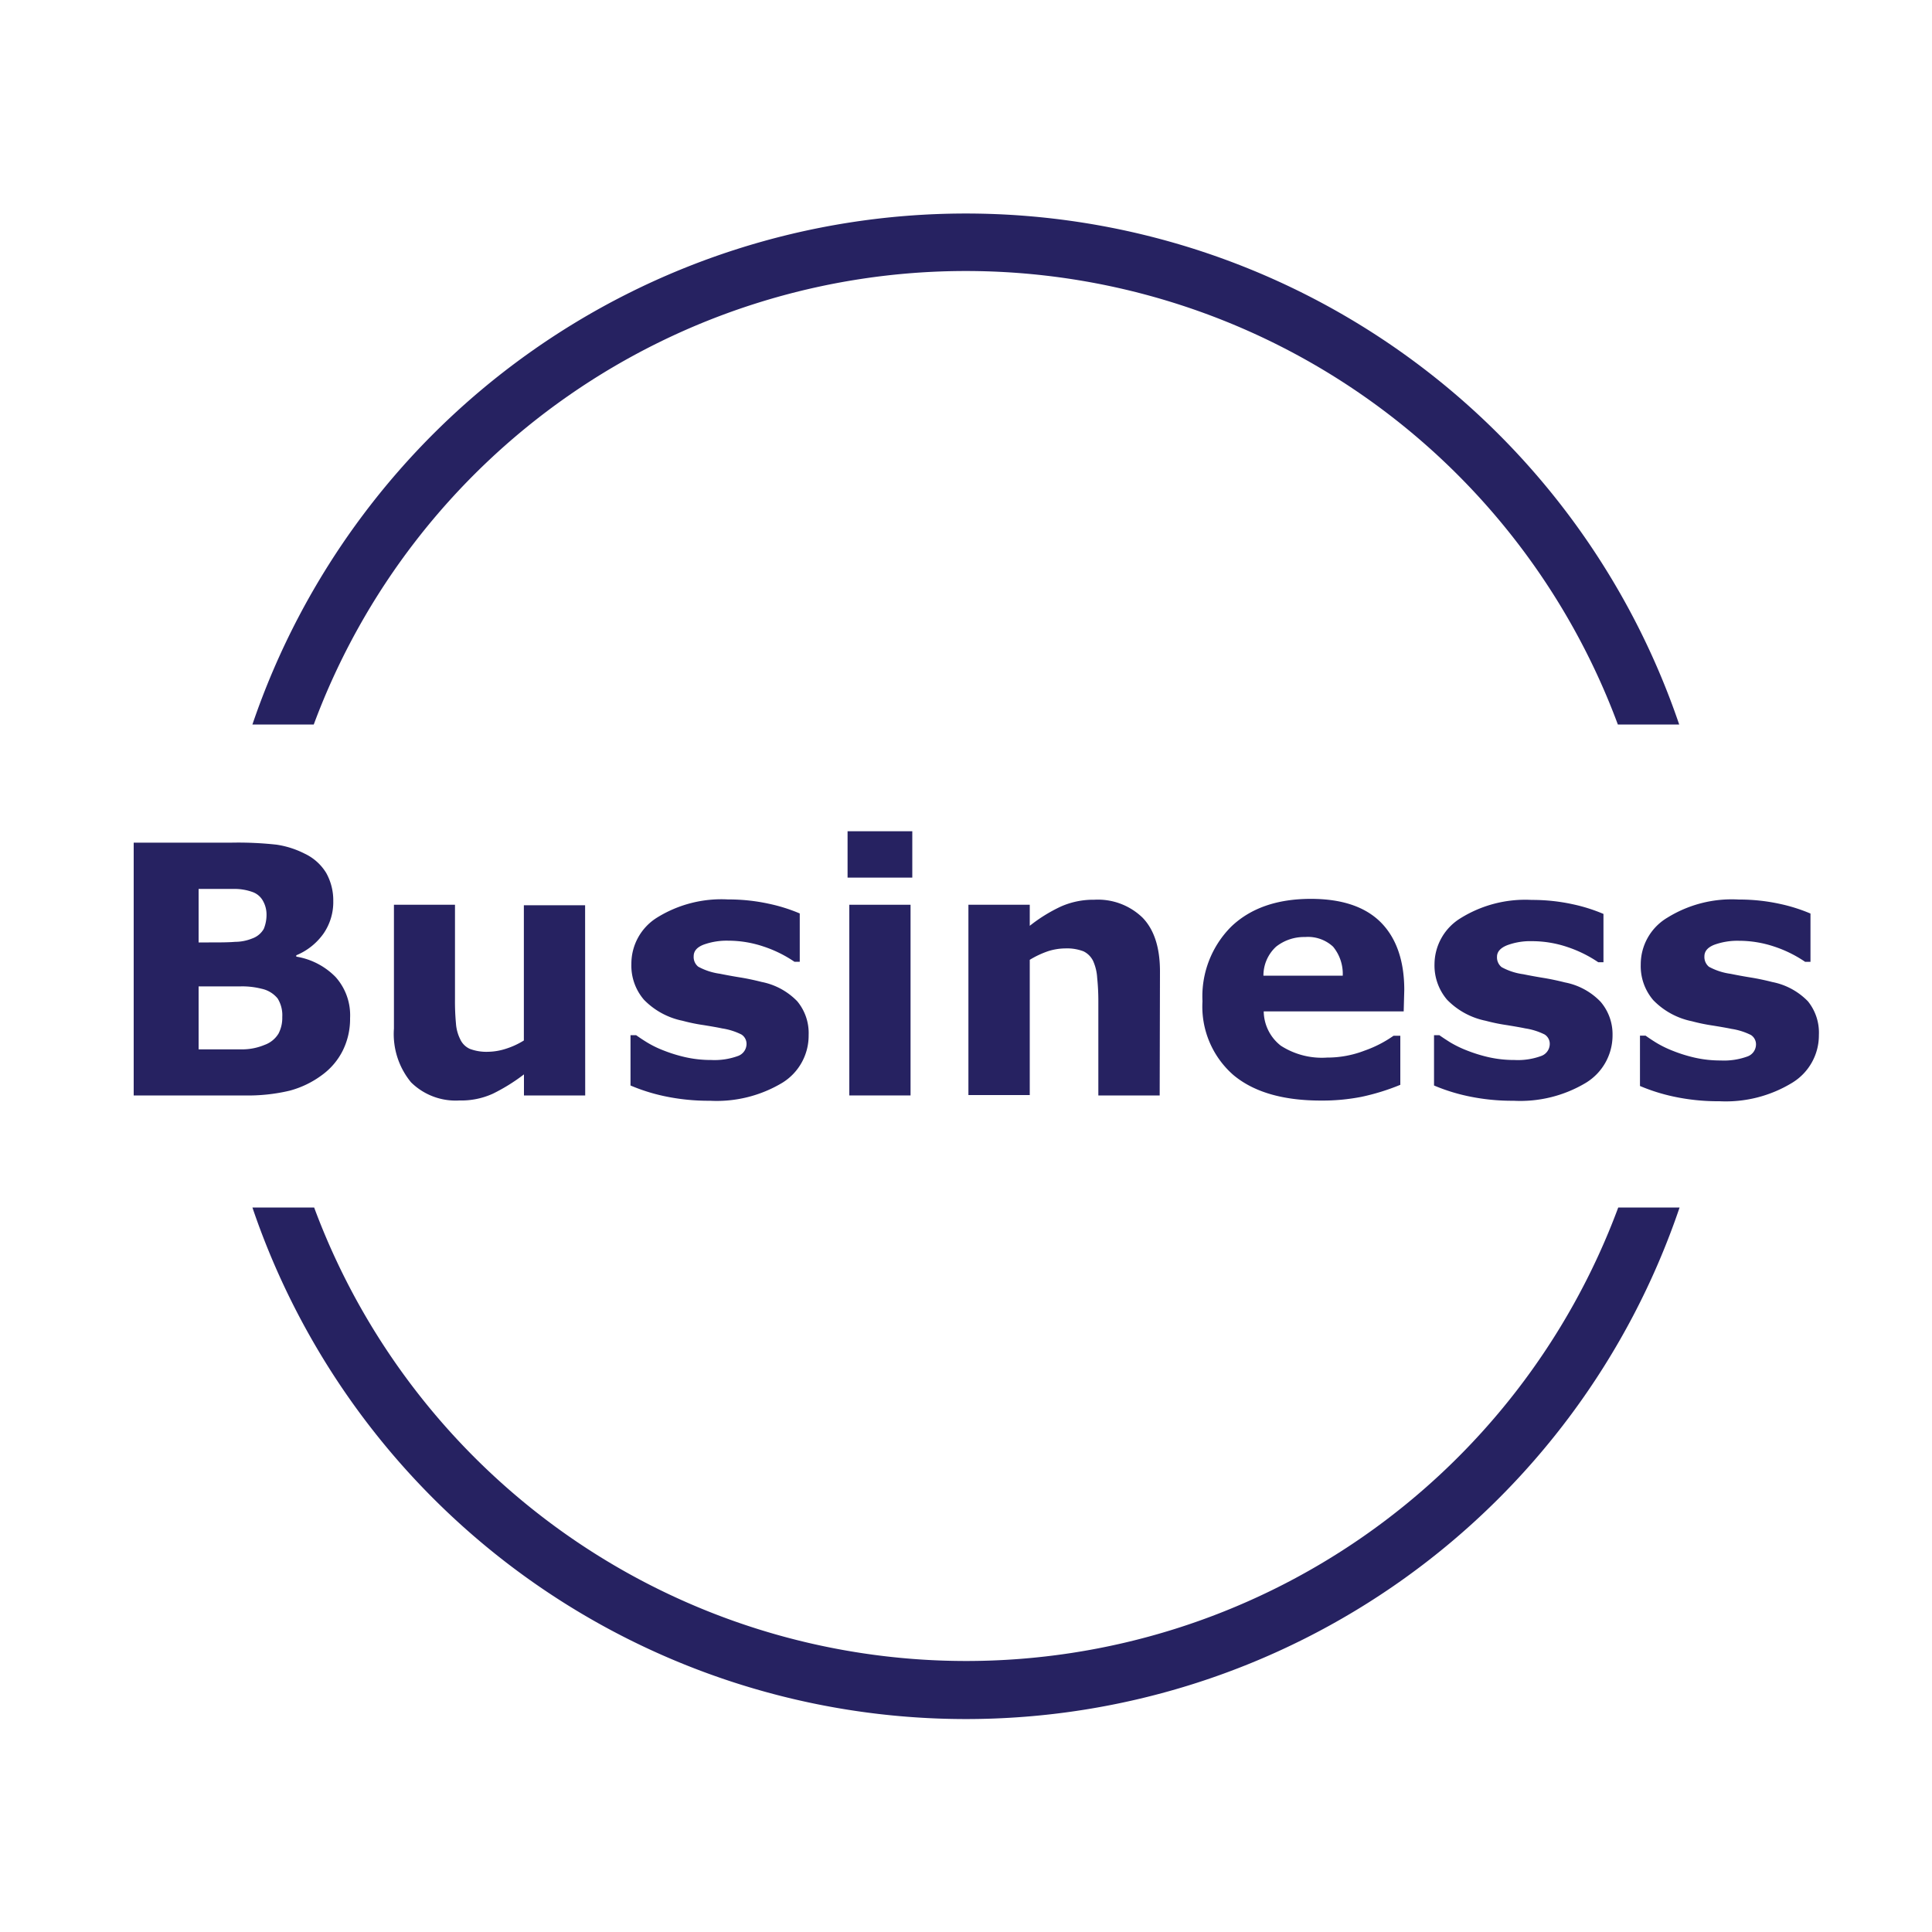<svg xmlns="http://www.w3.org/2000/svg" viewBox="0 0 200 200"><defs><style>.cls-1{fill:#262261;}</style></defs><title>brand-en-svg</title><g id="圖層_3" data-name="圖層 3"><path class="cls-1" d="M36.24,105.39a7.36,7.36,0,0,1-.77,3.39,7,7,0,0,1-2.1,2.48,9.86,9.86,0,0,1-3.4,1.65,18.66,18.66,0,0,1-4.7.49H13.84V87.23H24a36.28,36.28,0,0,1,4.63.21,9.49,9.49,0,0,1,2.91.93,5.2,5.2,0,0,1,2.23,2,5.82,5.82,0,0,1,.73,2.91,5.74,5.74,0,0,1-1,3.35,6.5,6.5,0,0,1-2.83,2.26v.14a7.35,7.35,0,0,1,4.07,2.11A5.93,5.93,0,0,1,36.24,105.39ZM27.59,94.63a2.85,2.85,0,0,0-.33-1.3,2,2,0,0,0-1.15-1,5.55,5.55,0,0,0-1.84-.31l-3.08,0h-.63v5.54h1.05c1.07,0,2,0,2.72-.06a4.78,4.78,0,0,0,1.78-.35,2.22,2.22,0,0,0,1.2-1A3.84,3.84,0,0,0,27.59,94.63Zm1.63,10.65a3.28,3.28,0,0,0-.48-1.92,2.92,2.92,0,0,0-1.64-1,8.15,8.15,0,0,0-2.18-.25l-2.89,0H20.56v6.52h4.56a6,6,0,0,0,2.26-.46A2.78,2.78,0,0,0,28.83,107,3.5,3.5,0,0,0,29.22,105.28Z"/><path class="cls-1" d="M60.58,113.4H54.24v-2.18a19.11,19.11,0,0,1-3.22,2,7.9,7.9,0,0,1-3.47.7,6.56,6.56,0,0,1-5-1.88,7.85,7.85,0,0,1-1.77-5.56V93.66H47.1v9.79a24.53,24.53,0,0,0,.1,2.49,4.31,4.31,0,0,0,.44,1.64,2,2,0,0,0,1,1,4.85,4.85,0,0,0,1.89.3,6.26,6.26,0,0,0,1.8-.3,8.11,8.11,0,0,0,1.9-.87v-14h6.34Z"/><path class="cls-1" d="M83.71,107.15A5.73,5.73,0,0,1,81,112.08a13.21,13.21,0,0,1-7.5,1.87,22,22,0,0,1-4.79-.49,19,19,0,0,1-3.44-1.09v-5.21h.58c.32.23.68.47,1.1.73a10.71,10.71,0,0,0,1.76.86,15.26,15.26,0,0,0,2.24.69,11.94,11.94,0,0,0,2.67.29,7.08,7.08,0,0,0,2.76-.41,1.33,1.33,0,0,0,.9-1.23,1.14,1.14,0,0,0-.53-1,6.74,6.74,0,0,0-2-.63c-.46-.1-1.1-.21-1.9-.34a18.29,18.29,0,0,1-2.19-.45,7.71,7.71,0,0,1-4-2.18,5.41,5.41,0,0,1-1.3-3.7A5.62,5.62,0,0,1,68,95a12.62,12.62,0,0,1,7.37-1.89,19.47,19.47,0,0,1,4.24.45,17.24,17.24,0,0,1,3.18,1v5h-.55a12.81,12.81,0,0,0-3.21-1.58,11.43,11.43,0,0,0-3.64-.6,7,7,0,0,0-2.58.42c-.7.28-1,.68-1,1.19a1.28,1.28,0,0,0,.47,1.08,6.53,6.53,0,0,0,2.23.73c.65.13,1.34.26,2.09.38s1.49.28,2.24.47a7,7,0,0,1,3.69,2A5.15,5.15,0,0,1,83.71,107.15Z"/><path class="cls-1" d="M94.44,90.85h-6.7v-4.8h6.7Zm-.18,22.55H87.92V93.66h6.34Z"/><path class="cls-1" d="M120.05,113.4H113.7v-9.79a23.71,23.71,0,0,0-.12-2.38,5,5,0,0,0-.42-1.75,2.16,2.16,0,0,0-1-1,4.78,4.78,0,0,0-1.89-.3,6,6,0,0,0-1.75.28,9.55,9.55,0,0,0-1.92.9v14h-6.35V93.66h6.35v2.18a16.13,16.13,0,0,1,3.23-2,8.28,8.28,0,0,1,3.45-.7,6.64,6.64,0,0,1,5,1.86q1.8,1.86,1.8,5.57Z"/><path class="cls-1" d="M145.31,104.7H130.82a4.58,4.58,0,0,0,1.77,3.55,7.85,7.85,0,0,0,4.79,1.23,10.72,10.72,0,0,0,3.88-.72,12.22,12.22,0,0,0,3-1.54h.7v5.08a23.25,23.25,0,0,1-4,1.24,21,21,0,0,1-4.21.39q-5.94,0-9.1-2.67a9.41,9.41,0,0,1-3.17-7.61,10.21,10.21,0,0,1,3-7.75q3-2.85,8.22-2.85,4.81,0,7.24,2.43c1.62,1.63,2.43,4,2.43,7ZM139,101a4.42,4.42,0,0,0-1-3,3.82,3.82,0,0,0-2.9-1,4.67,4.67,0,0,0-3,1,4.05,4.05,0,0,0-1.31,3Z"/><path class="cls-1" d="M166.93,107.15a5.75,5.75,0,0,1-2.74,4.93,13.22,13.22,0,0,1-7.51,1.87,21.88,21.88,0,0,1-4.78-.49,19.14,19.14,0,0,1-3.45-1.09v-5.21H149c.32.23.69.47,1.1.73a11.31,11.31,0,0,0,1.77.86,15.5,15.5,0,0,0,2.23.69,11.94,11.94,0,0,0,2.67.29,7,7,0,0,0,2.76-.41,1.33,1.33,0,0,0,.9-1.23,1.14,1.14,0,0,0-.53-1,6.76,6.76,0,0,0-2-.63c-.47-.1-1.11-.21-1.91-.34a19.15,19.15,0,0,1-2.19-.45,7.71,7.71,0,0,1-4-2.18,5.46,5.46,0,0,1-1.3-3.7,5.62,5.62,0,0,1,2.7-4.74,12.67,12.67,0,0,1,7.37-1.89,19.57,19.57,0,0,1,4.25.45,17.34,17.34,0,0,1,3.17,1v5h-.54a13,13,0,0,0-3.21-1.58,11.49,11.49,0,0,0-3.65-.6,6.88,6.88,0,0,0-2.57.42c-.7.28-1.05.68-1.05,1.19a1.29,1.29,0,0,0,.48,1.08,6.45,6.45,0,0,0,2.23.73c.64.13,1.34.26,2.08.38s1.49.28,2.24.47a6.91,6.91,0,0,1,3.69,2A5.16,5.16,0,0,1,166.93,107.15Z"/><path class="cls-1" d="M188.29,107.15a5.74,5.74,0,0,1-2.75,4.93A13.19,13.19,0,0,1,178,114a21.88,21.88,0,0,1-4.78-.49,19.14,19.14,0,0,1-3.45-1.09v-5.21h.58c.32.23.68.47,1.1.73a11.31,11.31,0,0,0,1.77.86,15.11,15.11,0,0,0,2.23.69,11.94,11.94,0,0,0,2.67.29,7.08,7.08,0,0,0,2.76-.41,1.33,1.33,0,0,0,.9-1.23,1.14,1.14,0,0,0-.53-1,6.76,6.76,0,0,0-2-.63c-.47-.1-1.11-.21-1.91-.34a19.15,19.15,0,0,1-2.19-.45,7.71,7.71,0,0,1-4-2.18,5.41,5.41,0,0,1-1.3-3.7A5.62,5.62,0,0,1,172.6,95,12.64,12.64,0,0,1,180,93.12a19.63,19.63,0,0,1,4.25.45,17.34,17.34,0,0,1,3.17,1v5h-.55a12.74,12.74,0,0,0-3.2-1.58,11.49,11.49,0,0,0-3.65-.6,7,7,0,0,0-2.58.42c-.69.28-1,.68-1,1.19a1.31,1.31,0,0,0,.47,1.08,6.53,6.53,0,0,0,2.24.73c.64.13,1.33.26,2.08.38s1.49.28,2.24.47a7,7,0,0,1,3.69,2A5.16,5.16,0,0,1,188.29,107.15Z"/><path class="cls-1" d="M32.48,75a72,72,0,0,1,135,0h6.35A78,78,0,0,0,26.13,75Z"/><path class="cls-1" d="M167.52,125a72,72,0,0,1-135,0H26.13a78,78,0,0,0,147.74,0Z"/></g></svg>